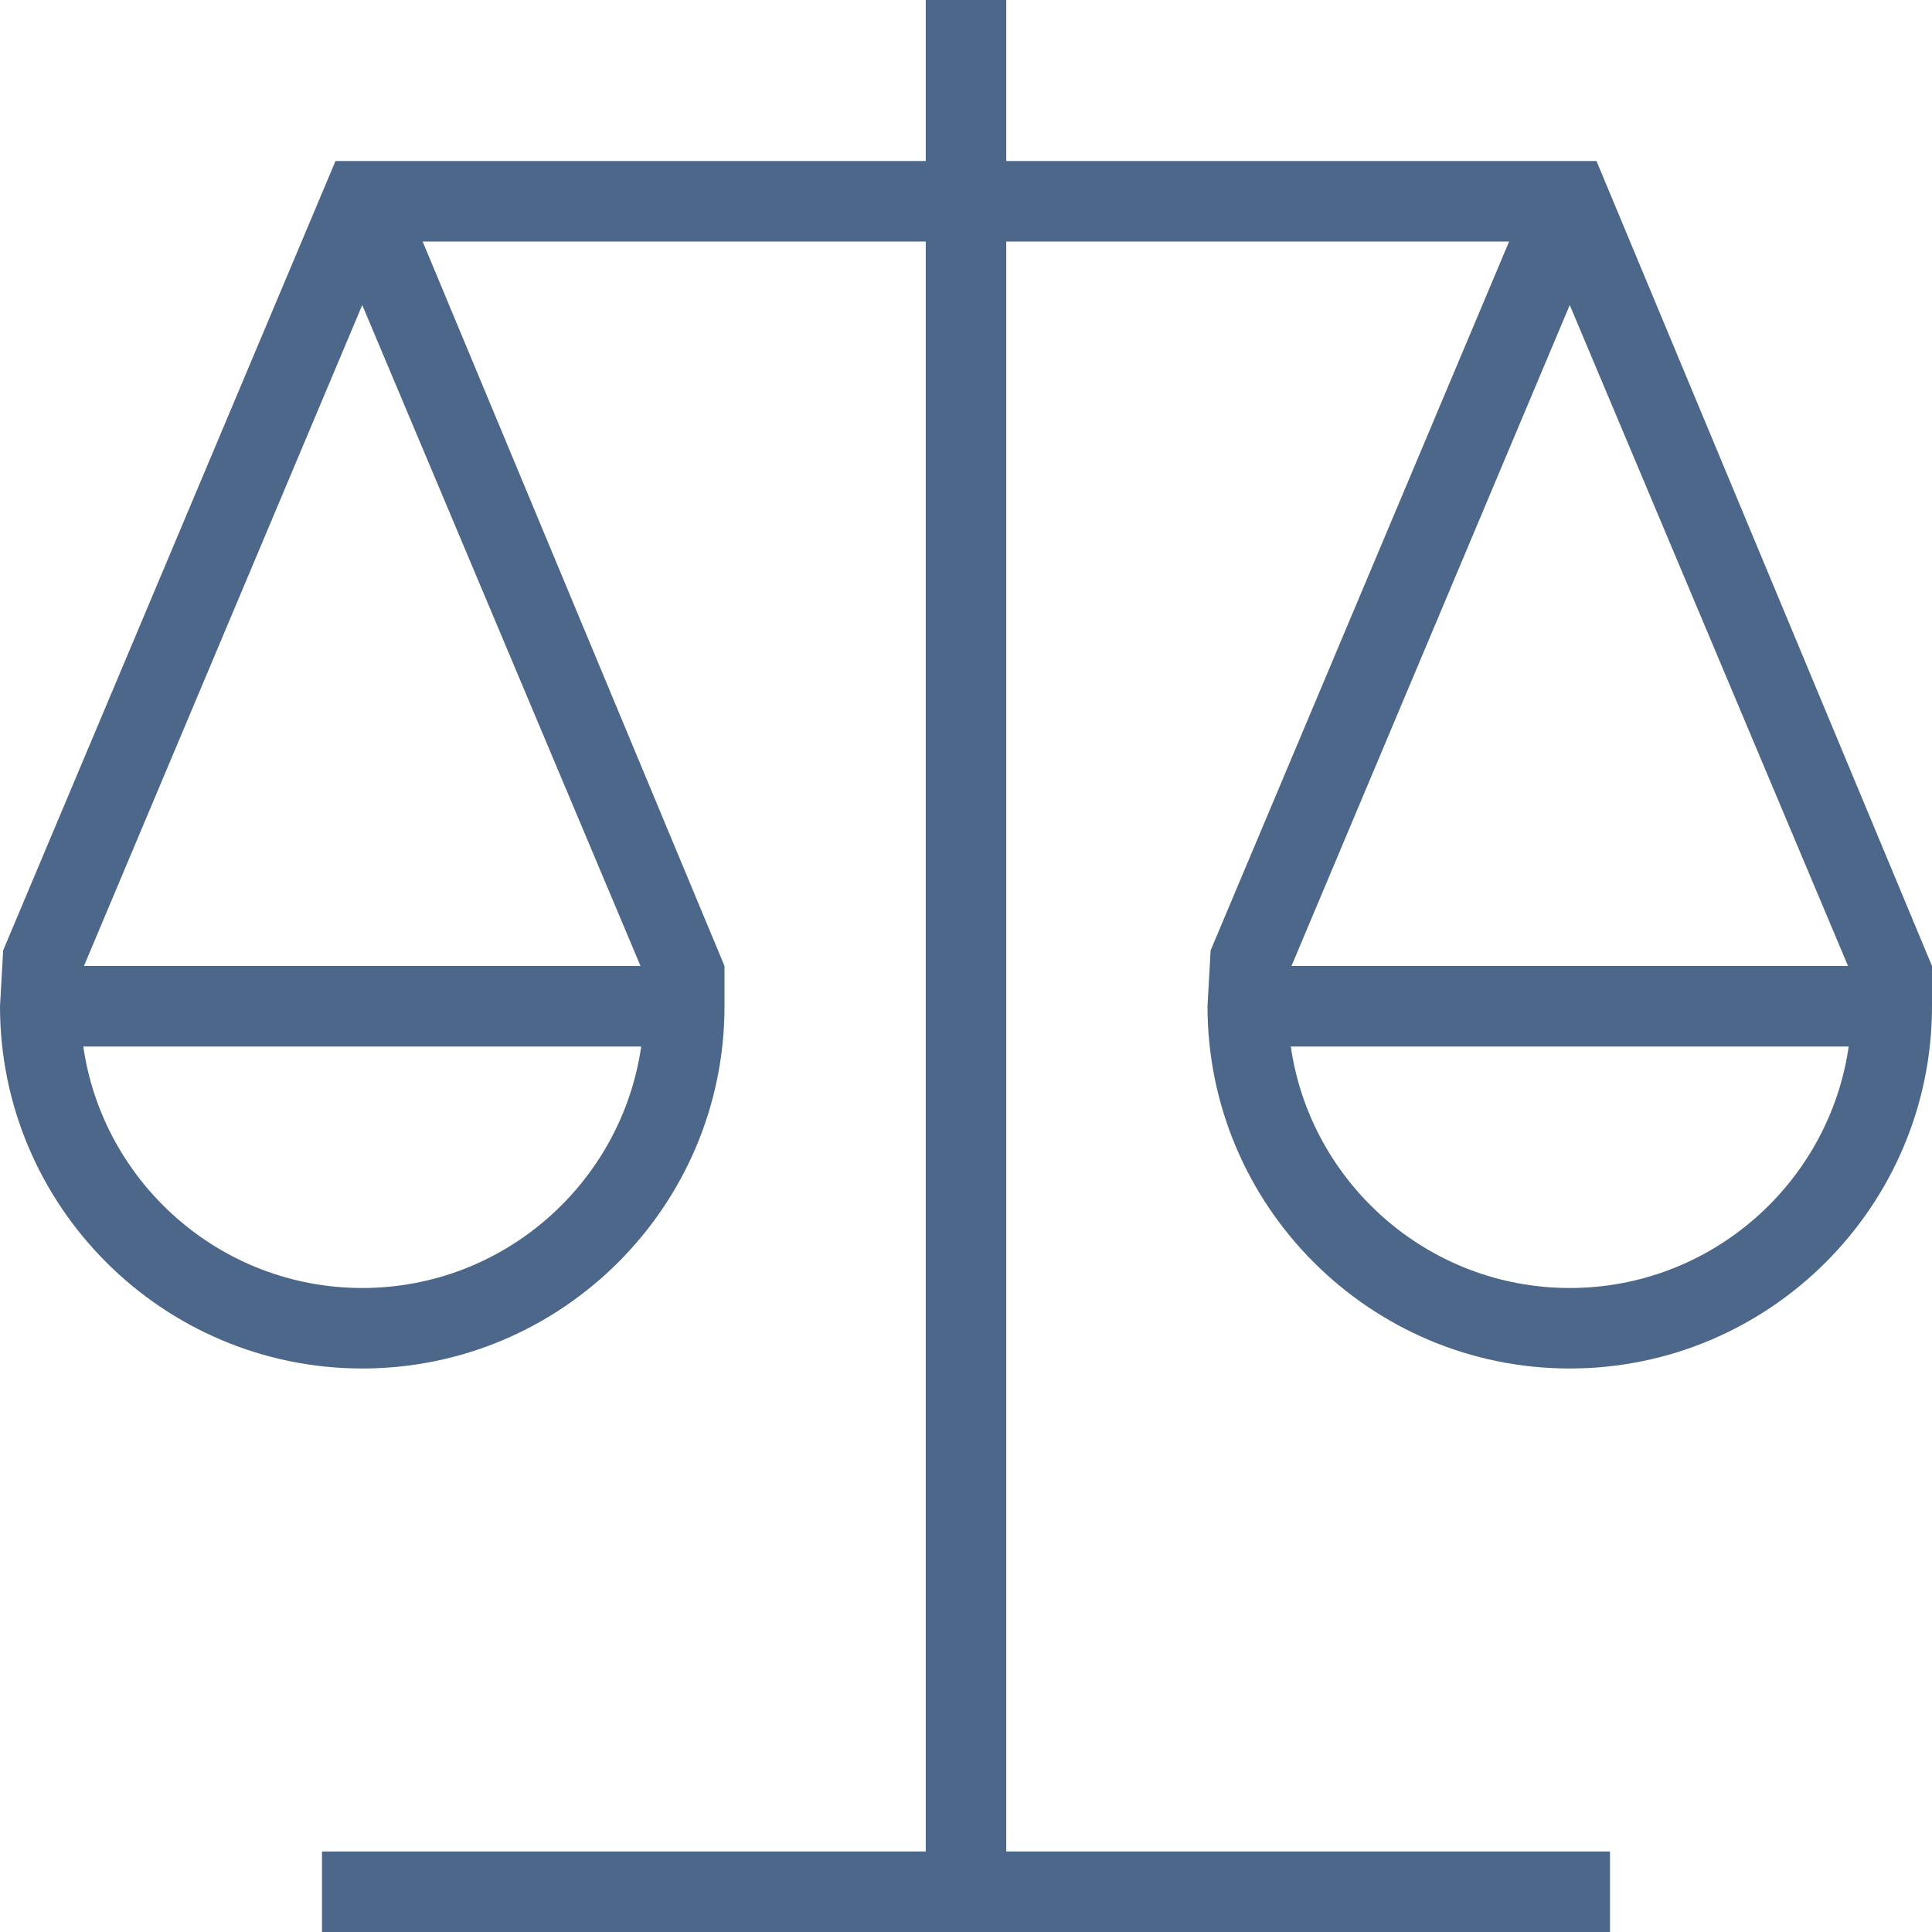 <svg width="60" height="60" viewBox="0 0 60 60" fill="none" xmlns="http://www.w3.org/2000/svg">
<path d="M49.58 5H31.25V0H28.75V5H10.42L0.098 29.515L0 31.25C0 37.453 5.048 42.5 11.25 42.5C17.453 42.5 22.5 37.453 22.5 31.25V30L13.125 7.5H28.75V57.5H10V60H50V57.5H31.25V7.5H46.867L37.597 29.515L37.5 31.25C37.5 37.453 42.547 42.5 48.75 42.5C54.953 42.5 60 37.453 60 31.25V30L49.58 5ZM11.25 40C6.85 40 3.197 36.735 2.587 32.5H19.913C19.302 36.735 15.65 40 11.25 40ZM2.607 30L11.25 9.473L19.892 30H2.607ZM48.75 9.473L57.392 30H40.108L48.75 9.473ZM48.75 40C44.35 40 40.697 36.735 40.087 32.5H57.413C56.803 36.735 53.15 40 48.75 40Z" fill="#4D678A"/>
</svg>
